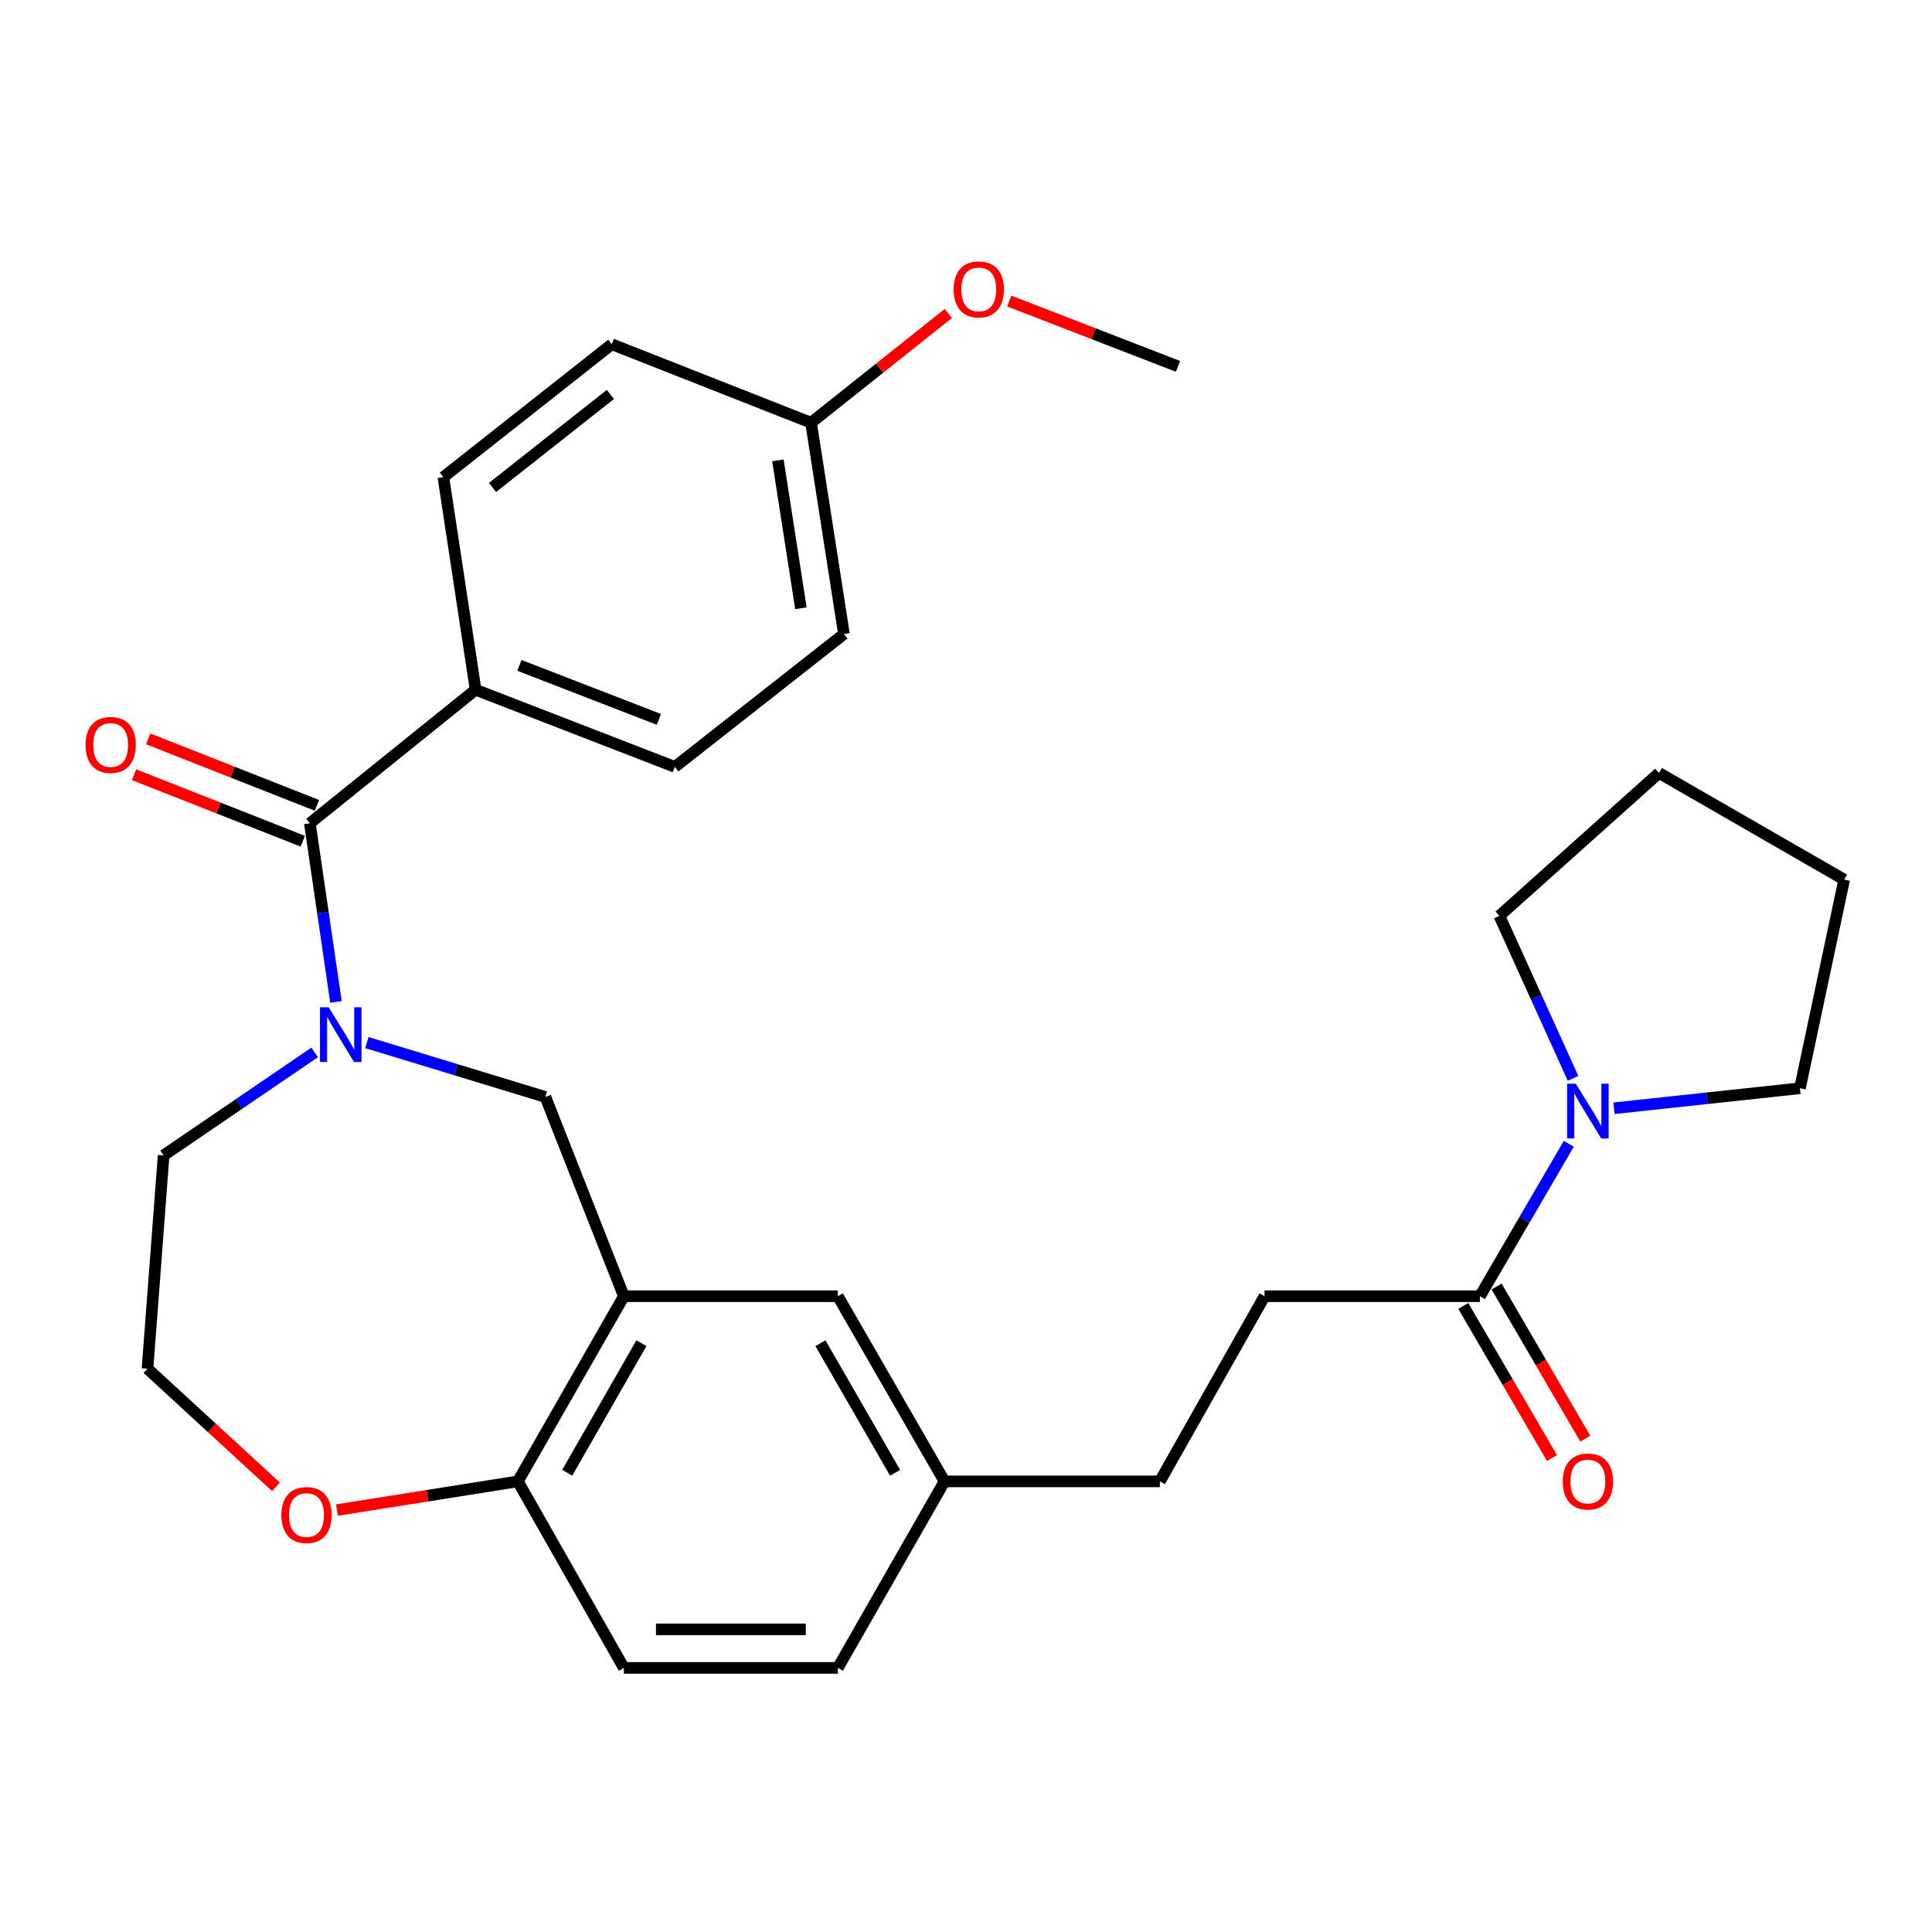 <?xml version='1.0' encoding='iso-8859-1'?>
<svg version='1.1' baseProfile='full'
              xmlns='http://www.w3.org/2000/svg'
                      xmlns:rdkit='http://www.rdkit.org/xml'
                      xmlns:xlink='http://www.w3.org/1999/xlink'
                  xml:space='preserve'
width='1000px' height='1000px' viewBox='0 0 1000 1000'>
<!-- END OF HEADER -->
<rect style='opacity:1.0;fill:#FFFFFF;stroke:none' width='1000' height='1000' x='0' y='0'> </rect>
<path class='bond-0' d='M 173.893,518.591 L 167.138,472.36' style='fill:none;fill-rule:evenodd;stroke:#0000FF;stroke-width:6px;stroke-linecap:butt;stroke-linejoin:miter;stroke-opacity:1' />
<path class='bond-0' d='M 167.138,472.36 L 160.383,426.129' style='fill:none;fill-rule:evenodd;stroke:#000000;stroke-width:6px;stroke-linecap:butt;stroke-linejoin:miter;stroke-opacity:1' />
<path class='bond-3' d='M 189.874,539.63 L 236.084,553.71' style='fill:none;fill-rule:evenodd;stroke:#0000FF;stroke-width:6px;stroke-linecap:butt;stroke-linejoin:miter;stroke-opacity:1' />
<path class='bond-3' d='M 236.084,553.71 L 282.293,567.79' style='fill:none;fill-rule:evenodd;stroke:#000000;stroke-width:6px;stroke-linecap:butt;stroke-linejoin:miter;stroke-opacity:1' />
<path class='bond-16' d='M 162.852,544.728 L 123.772,571.372' style='fill:none;fill-rule:evenodd;stroke:#0000FF;stroke-width:6px;stroke-linecap:butt;stroke-linejoin:miter;stroke-opacity:1' />
<path class='bond-16' d='M 123.772,571.372 L 84.692,598.016' style='fill:none;fill-rule:evenodd;stroke:#000000;stroke-width:6px;stroke-linecap:butt;stroke-linejoin:miter;stroke-opacity:1' />
<path class='bond-6' d='M 160.383,426.129 L 246.171,357.01' style='fill:none;fill-rule:evenodd;stroke:#000000;stroke-width:6px;stroke-linecap:butt;stroke-linejoin:miter;stroke-opacity:1' />
<path class='bond-8' d='M 164.039,416.847 L 120.369,399.643' style='fill:none;fill-rule:evenodd;stroke:#000000;stroke-width:6px;stroke-linecap:butt;stroke-linejoin:miter;stroke-opacity:1' />
<path class='bond-8' d='M 120.369,399.643 L 76.698,382.438' style='fill:none;fill-rule:evenodd;stroke:#FF0000;stroke-width:6px;stroke-linecap:butt;stroke-linejoin:miter;stroke-opacity:1' />
<path class='bond-8' d='M 156.727,435.41 L 113.056,418.205' style='fill:none;fill-rule:evenodd;stroke:#000000;stroke-width:6px;stroke-linecap:butt;stroke-linejoin:miter;stroke-opacity:1' />
<path class='bond-8' d='M 113.056,418.205 L 69.385,401.001' style='fill:none;fill-rule:evenodd;stroke:#FF0000;stroke-width:6px;stroke-linecap:butt;stroke-linejoin:miter;stroke-opacity:1' />
<path class='bond-1' d='M 322.915,670.924 L 282.293,567.79' style='fill:none;fill-rule:evenodd;stroke:#000000;stroke-width:6px;stroke-linecap:butt;stroke-linejoin:miter;stroke-opacity:1' />
<path class='bond-5' d='M 322.915,670.924 L 268.051,766.755' style='fill:none;fill-rule:evenodd;stroke:#000000;stroke-width:6px;stroke-linecap:butt;stroke-linejoin:miter;stroke-opacity:1' />
<path class='bond-5' d='M 332,695.212 L 293.594,762.293' style='fill:none;fill-rule:evenodd;stroke:#000000;stroke-width:6px;stroke-linecap:butt;stroke-linejoin:miter;stroke-opacity:1' />
<path class='bond-7' d='M 322.915,670.924 L 433.675,670.924' style='fill:none;fill-rule:evenodd;stroke:#000000;stroke-width:6px;stroke-linecap:butt;stroke-linejoin:miter;stroke-opacity:1' />
<path class='bond-2' d='M 812.012,592.017 L 789.011,631.471' style='fill:none;fill-rule:evenodd;stroke:#0000FF;stroke-width:6px;stroke-linecap:butt;stroke-linejoin:miter;stroke-opacity:1' />
<path class='bond-2' d='M 789.011,631.471 L 766.011,670.924' style='fill:none;fill-rule:evenodd;stroke:#000000;stroke-width:6px;stroke-linecap:butt;stroke-linejoin:miter;stroke-opacity:1' />
<path class='bond-23' d='M 814.206,558.15 L 795.14,516.102' style='fill:none;fill-rule:evenodd;stroke:#0000FF;stroke-width:6px;stroke-linecap:butt;stroke-linejoin:miter;stroke-opacity:1' />
<path class='bond-23' d='M 795.14,516.102 L 776.075,474.055' style='fill:none;fill-rule:evenodd;stroke:#000000;stroke-width:6px;stroke-linecap:butt;stroke-linejoin:miter;stroke-opacity:1' />
<path class='bond-24' d='M 835.384,573.631 L 883.515,568.455' style='fill:none;fill-rule:evenodd;stroke:#0000FF;stroke-width:6px;stroke-linecap:butt;stroke-linejoin:miter;stroke-opacity:1' />
<path class='bond-24' d='M 883.515,568.455 L 931.646,563.279' style='fill:none;fill-rule:evenodd;stroke:#000000;stroke-width:6px;stroke-linecap:butt;stroke-linejoin:miter;stroke-opacity:1' />
<path class='bond-4' d='M 766.011,670.924 L 654.519,670.924' style='fill:none;fill-rule:evenodd;stroke:#000000;stroke-width:6px;stroke-linecap:butt;stroke-linejoin:miter;stroke-opacity:1' />
<path class='bond-10' d='M 757.393,675.949 L 780.347,715.317' style='fill:none;fill-rule:evenodd;stroke:#000000;stroke-width:6px;stroke-linecap:butt;stroke-linejoin:miter;stroke-opacity:1' />
<path class='bond-10' d='M 780.347,715.317 L 803.3,754.686' style='fill:none;fill-rule:evenodd;stroke:#FF0000;stroke-width:6px;stroke-linecap:butt;stroke-linejoin:miter;stroke-opacity:1' />
<path class='bond-10' d='M 774.628,665.9 L 797.582,705.269' style='fill:none;fill-rule:evenodd;stroke:#000000;stroke-width:6px;stroke-linecap:butt;stroke-linejoin:miter;stroke-opacity:1' />
<path class='bond-10' d='M 797.582,705.269 L 820.535,744.637' style='fill:none;fill-rule:evenodd;stroke:#FF0000;stroke-width:6px;stroke-linecap:butt;stroke-linejoin:miter;stroke-opacity:1' />
<path class='bond-12' d='M 268.051,766.755 L 322.915,863.305' style='fill:none;fill-rule:evenodd;stroke:#000000;stroke-width:6px;stroke-linecap:butt;stroke-linejoin:miter;stroke-opacity:1' />
<path class='bond-29' d='M 268.051,766.755 L 221.231,774.182' style='fill:none;fill-rule:evenodd;stroke:#000000;stroke-width:6px;stroke-linecap:butt;stroke-linejoin:miter;stroke-opacity:1' />
<path class='bond-29' d='M 221.231,774.182 L 174.412,781.61' style='fill:none;fill-rule:evenodd;stroke:#FF0000;stroke-width:6px;stroke-linecap:butt;stroke-linejoin:miter;stroke-opacity:1' />
<path class='bond-13' d='M 246.171,357.01 L 349.306,396.945' style='fill:none;fill-rule:evenodd;stroke:#000000;stroke-width:6px;stroke-linecap:butt;stroke-linejoin:miter;stroke-opacity:1' />
<path class='bond-13' d='M 268.845,344.396 L 341.039,372.35' style='fill:none;fill-rule:evenodd;stroke:#000000;stroke-width:6px;stroke-linecap:butt;stroke-linejoin:miter;stroke-opacity:1' />
<path class='bond-14' d='M 246.171,357.01 L 229.49,246.96' style='fill:none;fill-rule:evenodd;stroke:#000000;stroke-width:6px;stroke-linecap:butt;stroke-linejoin:miter;stroke-opacity:1' />
<path class='bond-15' d='M 433.675,670.924 L 488.883,766.755' style='fill:none;fill-rule:evenodd;stroke:#000000;stroke-width:6px;stroke-linecap:butt;stroke-linejoin:miter;stroke-opacity:1' />
<path class='bond-15' d='M 424.669,695.258 L 463.315,762.339' style='fill:none;fill-rule:evenodd;stroke:#000000;stroke-width:6px;stroke-linecap:butt;stroke-linejoin:miter;stroke-opacity:1' />
<path class='bond-9' d='M 142.848,769.587 L 109.597,739.009' style='fill:none;fill-rule:evenodd;stroke:#FF0000;stroke-width:6px;stroke-linecap:butt;stroke-linejoin:miter;stroke-opacity:1' />
<path class='bond-9' d='M 109.597,739.009 L 76.346,708.432' style='fill:none;fill-rule:evenodd;stroke:#000000;stroke-width:6px;stroke-linecap:butt;stroke-linejoin:miter;stroke-opacity:1' />
<path class='bond-11' d='M 654.519,670.924 L 600.342,766.755' style='fill:none;fill-rule:evenodd;stroke:#000000;stroke-width:6px;stroke-linecap:butt;stroke-linejoin:miter;stroke-opacity:1' />
<path class='bond-31' d='M 322.915,863.305 L 433.675,863.305' style='fill:none;fill-rule:evenodd;stroke:#000000;stroke-width:6px;stroke-linecap:butt;stroke-linejoin:miter;stroke-opacity:1' />
<path class='bond-31' d='M 339.529,843.355 L 417.061,843.355' style='fill:none;fill-rule:evenodd;stroke:#000000;stroke-width:6px;stroke-linecap:butt;stroke-linejoin:miter;stroke-opacity:1' />
<path class='bond-21' d='M 349.306,396.945 L 436.823,328.17' style='fill:none;fill-rule:evenodd;stroke:#000000;stroke-width:6px;stroke-linecap:butt;stroke-linejoin:miter;stroke-opacity:1' />
<path class='bond-20' d='M 229.49,246.96 L 316.664,178.185' style='fill:none;fill-rule:evenodd;stroke:#000000;stroke-width:6px;stroke-linecap:butt;stroke-linejoin:miter;stroke-opacity:1' />
<path class='bond-20' d='M 254.923,252.306 L 315.945,204.164' style='fill:none;fill-rule:evenodd;stroke:#000000;stroke-width:6px;stroke-linecap:butt;stroke-linejoin:miter;stroke-opacity:1' />
<path class='bond-18' d='M 488.883,766.755 L 600.342,766.755' style='fill:none;fill-rule:evenodd;stroke:#000000;stroke-width:6px;stroke-linecap:butt;stroke-linejoin:miter;stroke-opacity:1' />
<path class='bond-19' d='M 488.883,766.755 L 433.675,863.305' style='fill:none;fill-rule:evenodd;stroke:#000000;stroke-width:6px;stroke-linecap:butt;stroke-linejoin:miter;stroke-opacity:1' />
<path class='bond-22' d='M 84.692,598.016 L 76.346,708.432' style='fill:none;fill-rule:evenodd;stroke:#000000;stroke-width:6px;stroke-linecap:butt;stroke-linejoin:miter;stroke-opacity:1' />
<path class='bond-17' d='M 419.798,218.807 L 316.664,178.185' style='fill:none;fill-rule:evenodd;stroke:#000000;stroke-width:6px;stroke-linecap:butt;stroke-linejoin:miter;stroke-opacity:1' />
<path class='bond-25' d='M 419.798,218.807 L 455.316,190.536' style='fill:none;fill-rule:evenodd;stroke:#000000;stroke-width:6px;stroke-linecap:butt;stroke-linejoin:miter;stroke-opacity:1' />
<path class='bond-25' d='M 455.316,190.536 L 490.833,162.266' style='fill:none;fill-rule:evenodd;stroke:#FF0000;stroke-width:6px;stroke-linecap:butt;stroke-linejoin:miter;stroke-opacity:1' />
<path class='bond-30' d='M 419.798,218.807 L 436.823,328.17' style='fill:none;fill-rule:evenodd;stroke:#000000;stroke-width:6px;stroke-linecap:butt;stroke-linejoin:miter;stroke-opacity:1' />
<path class='bond-30' d='M 402.639,238.28 L 414.556,314.835' style='fill:none;fill-rule:evenodd;stroke:#000000;stroke-width:6px;stroke-linecap:butt;stroke-linejoin:miter;stroke-opacity:1' />
<path class='bond-28' d='M 776.075,474.055 L 858.704,400.082' style='fill:none;fill-rule:evenodd;stroke:#000000;stroke-width:6px;stroke-linecap:butt;stroke-linejoin:miter;stroke-opacity:1' />
<path class='bond-27' d='M 931.646,563.279 L 954.545,455.29' style='fill:none;fill-rule:evenodd;stroke:#000000;stroke-width:6px;stroke-linecap:butt;stroke-linejoin:miter;stroke-opacity:1' />
<path class='bond-26' d='M 522.371,155.815 L 566.056,172.73' style='fill:none;fill-rule:evenodd;stroke:#FF0000;stroke-width:6px;stroke-linecap:butt;stroke-linejoin:miter;stroke-opacity:1' />
<path class='bond-26' d='M 566.056,172.73 L 609.741,189.645' style='fill:none;fill-rule:evenodd;stroke:#000000;stroke-width:6px;stroke-linecap:butt;stroke-linejoin:miter;stroke-opacity:1' />
<path class='bond-32' d='M 954.545,455.29 L 858.704,400.082' style='fill:none;fill-rule:evenodd;stroke:#000000;stroke-width:6px;stroke-linecap:butt;stroke-linejoin:miter;stroke-opacity:1' />
<path  class='atom-0' d='M 170.106 521.354
L 179.386 536.354
Q 180.306 537.834, 181.786 540.514
Q 183.266 543.194, 183.346 543.354
L 183.346 521.354
L 187.106 521.354
L 187.106 549.674
L 183.226 549.674
L 173.266 533.274
Q 172.106 531.354, 170.866 529.154
Q 169.666 526.954, 169.306 526.274
L 169.306 549.674
L 165.626 549.674
L 165.626 521.354
L 170.106 521.354
' fill='#0000FF'/>
<path  class='atom-3' d='M 815.624 560.923
L 824.904 575.923
Q 825.824 577.403, 827.304 580.083
Q 828.784 582.763, 828.864 582.923
L 828.864 560.923
L 832.624 560.923
L 832.624 589.243
L 828.744 589.243
L 818.784 572.843
Q 817.624 570.923, 816.384 568.723
Q 815.184 566.523, 814.824 565.843
L 814.824 589.243
L 811.144 589.243
L 811.144 560.923
L 815.624 560.923
' fill='#0000FF'/>
<path  class='atom-9' d='M 44.271 385.587
Q 44.271 378.787, 47.631 374.987
Q 50.991 371.187, 57.271 371.187
Q 63.551 371.187, 66.911 374.987
Q 70.271 378.787, 70.271 385.587
Q 70.271 392.467, 66.871 396.387
Q 63.471 400.267, 57.271 400.267
Q 51.031 400.267, 47.631 396.387
Q 44.271 392.507, 44.271 385.587
M 57.271 397.067
Q 61.591 397.067, 63.911 394.187
Q 66.271 391.267, 66.271 385.587
Q 66.271 380.027, 63.911 377.227
Q 61.591 374.387, 57.271 374.387
Q 52.951 374.387, 50.591 377.187
Q 48.271 379.987, 48.271 385.587
Q 48.271 391.307, 50.591 394.187
Q 52.951 397.067, 57.271 397.067
' fill='#FF0000'/>
<path  class='atom-10' d='M 145.643 784.192
Q 145.643 777.392, 149.003 773.592
Q 152.363 769.792, 158.643 769.792
Q 164.923 769.792, 168.283 773.592
Q 171.643 777.392, 171.643 784.192
Q 171.643 791.072, 168.243 794.992
Q 164.843 798.872, 158.643 798.872
Q 152.403 798.872, 149.003 794.992
Q 145.643 791.112, 145.643 784.192
M 158.643 795.672
Q 162.963 795.672, 165.283 792.792
Q 167.643 789.872, 167.643 784.192
Q 167.643 778.632, 165.283 775.832
Q 162.963 772.992, 158.643 772.992
Q 154.323 772.992, 151.963 775.792
Q 149.643 778.592, 149.643 784.192
Q 149.643 789.912, 151.963 792.792
Q 154.323 795.672, 158.643 795.672
' fill='#FF0000'/>
<path  class='atom-11' d='M 808.884 766.835
Q 808.884 760.035, 812.244 756.235
Q 815.604 752.435, 821.884 752.435
Q 828.164 752.435, 831.524 756.235
Q 834.884 760.035, 834.884 766.835
Q 834.884 773.715, 831.484 777.635
Q 828.084 781.515, 821.884 781.515
Q 815.644 781.515, 812.244 777.635
Q 808.884 773.755, 808.884 766.835
M 821.884 778.315
Q 826.204 778.315, 828.524 775.435
Q 830.884 772.515, 830.884 766.835
Q 830.884 761.275, 828.524 758.475
Q 826.204 755.635, 821.884 755.635
Q 817.564 755.635, 815.204 758.435
Q 812.884 761.235, 812.884 766.835
Q 812.884 772.555, 815.204 775.435
Q 817.564 778.315, 821.884 778.315
' fill='#FF0000'/>
<path  class='atom-26' d='M 493.606 149.791
Q 493.606 142.991, 496.966 139.191
Q 500.326 135.391, 506.606 135.391
Q 512.886 135.391, 516.246 139.191
Q 519.606 142.991, 519.606 149.791
Q 519.606 156.671, 516.206 160.591
Q 512.806 164.471, 506.606 164.471
Q 500.366 164.471, 496.966 160.591
Q 493.606 156.711, 493.606 149.791
M 506.606 161.271
Q 510.926 161.271, 513.246 158.391
Q 515.606 155.471, 515.606 149.791
Q 515.606 144.231, 513.246 141.431
Q 510.926 138.591, 506.606 138.591
Q 502.286 138.591, 499.926 141.391
Q 497.606 144.191, 497.606 149.791
Q 497.606 155.511, 499.926 158.391
Q 502.286 161.271, 506.606 161.271
' fill='#FF0000'/>
</svg>

